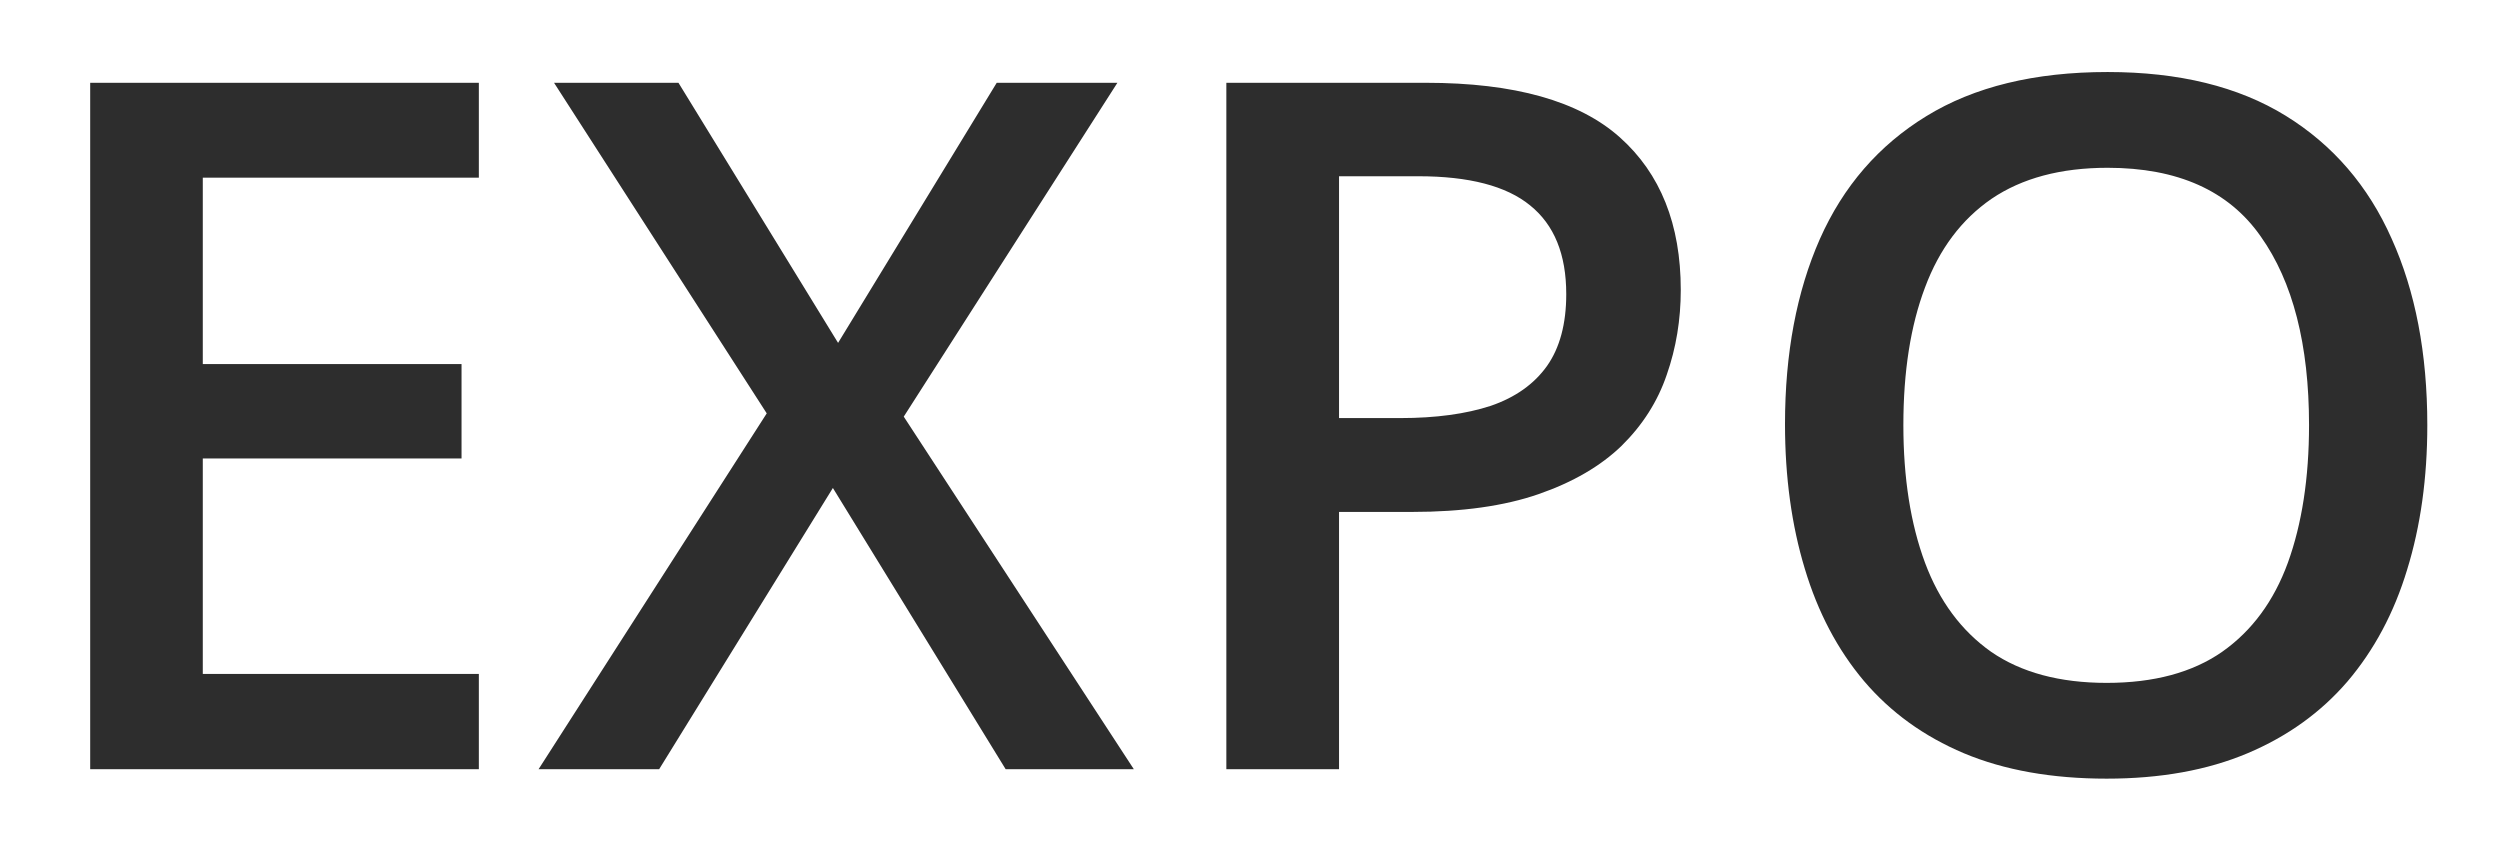 <svg width="26" height="9" viewBox="0 0 26 9" fill="none" xmlns="http://www.w3.org/2000/svg">
<path d="M4.98 8H0.938V0.861H4.98V1.848H2.109V3.786H4.8V4.768H2.109V7.009H4.98V8ZM11.792 8H10.459L8.662 5.075L6.855 8H5.601L7.974 4.299L5.762 0.861H7.056L8.716 3.566L10.366 0.861H11.621L9.399 4.333L11.792 8ZM14.829 0.861C15.75 0.861 16.422 1.05 16.846 1.428C17.269 1.805 17.48 2.334 17.48 3.015C17.48 3.324 17.432 3.618 17.334 3.898C17.24 4.175 17.083 4.421 16.865 4.636C16.647 4.847 16.359 5.015 16.001 5.139C15.646 5.262 15.208 5.324 14.688 5.324H13.926V8H12.754V0.861H14.829ZM14.751 1.833H13.926V4.348H14.565C14.933 4.348 15.246 4.305 15.503 4.221C15.76 4.133 15.955 3.994 16.089 3.806C16.222 3.617 16.289 3.368 16.289 3.059C16.289 2.645 16.164 2.338 15.913 2.136C15.666 1.934 15.278 1.833 14.751 1.833ZM25.244 4.421C25.244 4.971 25.174 5.472 25.034 5.925C24.898 6.374 24.691 6.761 24.414 7.087C24.137 7.409 23.791 7.658 23.374 7.834C22.957 8.01 22.469 8.098 21.909 8.098C21.34 8.098 20.845 8.01 20.425 7.834C20.008 7.658 19.662 7.408 19.385 7.082C19.111 6.757 18.906 6.368 18.77 5.915C18.633 5.463 18.564 4.961 18.564 4.411C18.564 3.675 18.685 3.034 18.926 2.487C19.17 1.937 19.539 1.511 20.034 1.208C20.532 0.902 21.16 0.749 21.919 0.749C22.661 0.749 23.278 0.9 23.77 1.203C24.261 1.506 24.629 1.932 24.873 2.482C25.12 3.029 25.244 3.675 25.244 4.421ZM19.795 4.421C19.795 4.971 19.87 5.448 20.02 5.852C20.169 6.252 20.399 6.561 20.708 6.779C21.02 6.994 21.421 7.102 21.909 7.102C22.401 7.102 22.801 6.994 23.11 6.779C23.42 6.561 23.648 6.252 23.794 5.852C23.94 5.448 24.014 4.971 24.014 4.421C24.014 3.584 23.846 2.93 23.511 2.458C23.179 1.983 22.648 1.745 21.919 1.745C21.431 1.745 21.029 1.853 20.713 2.067C20.4 2.282 20.169 2.59 20.02 2.99C19.87 3.387 19.795 3.864 19.795 4.421Z" fill="#2D2D2D"/>
</svg>
